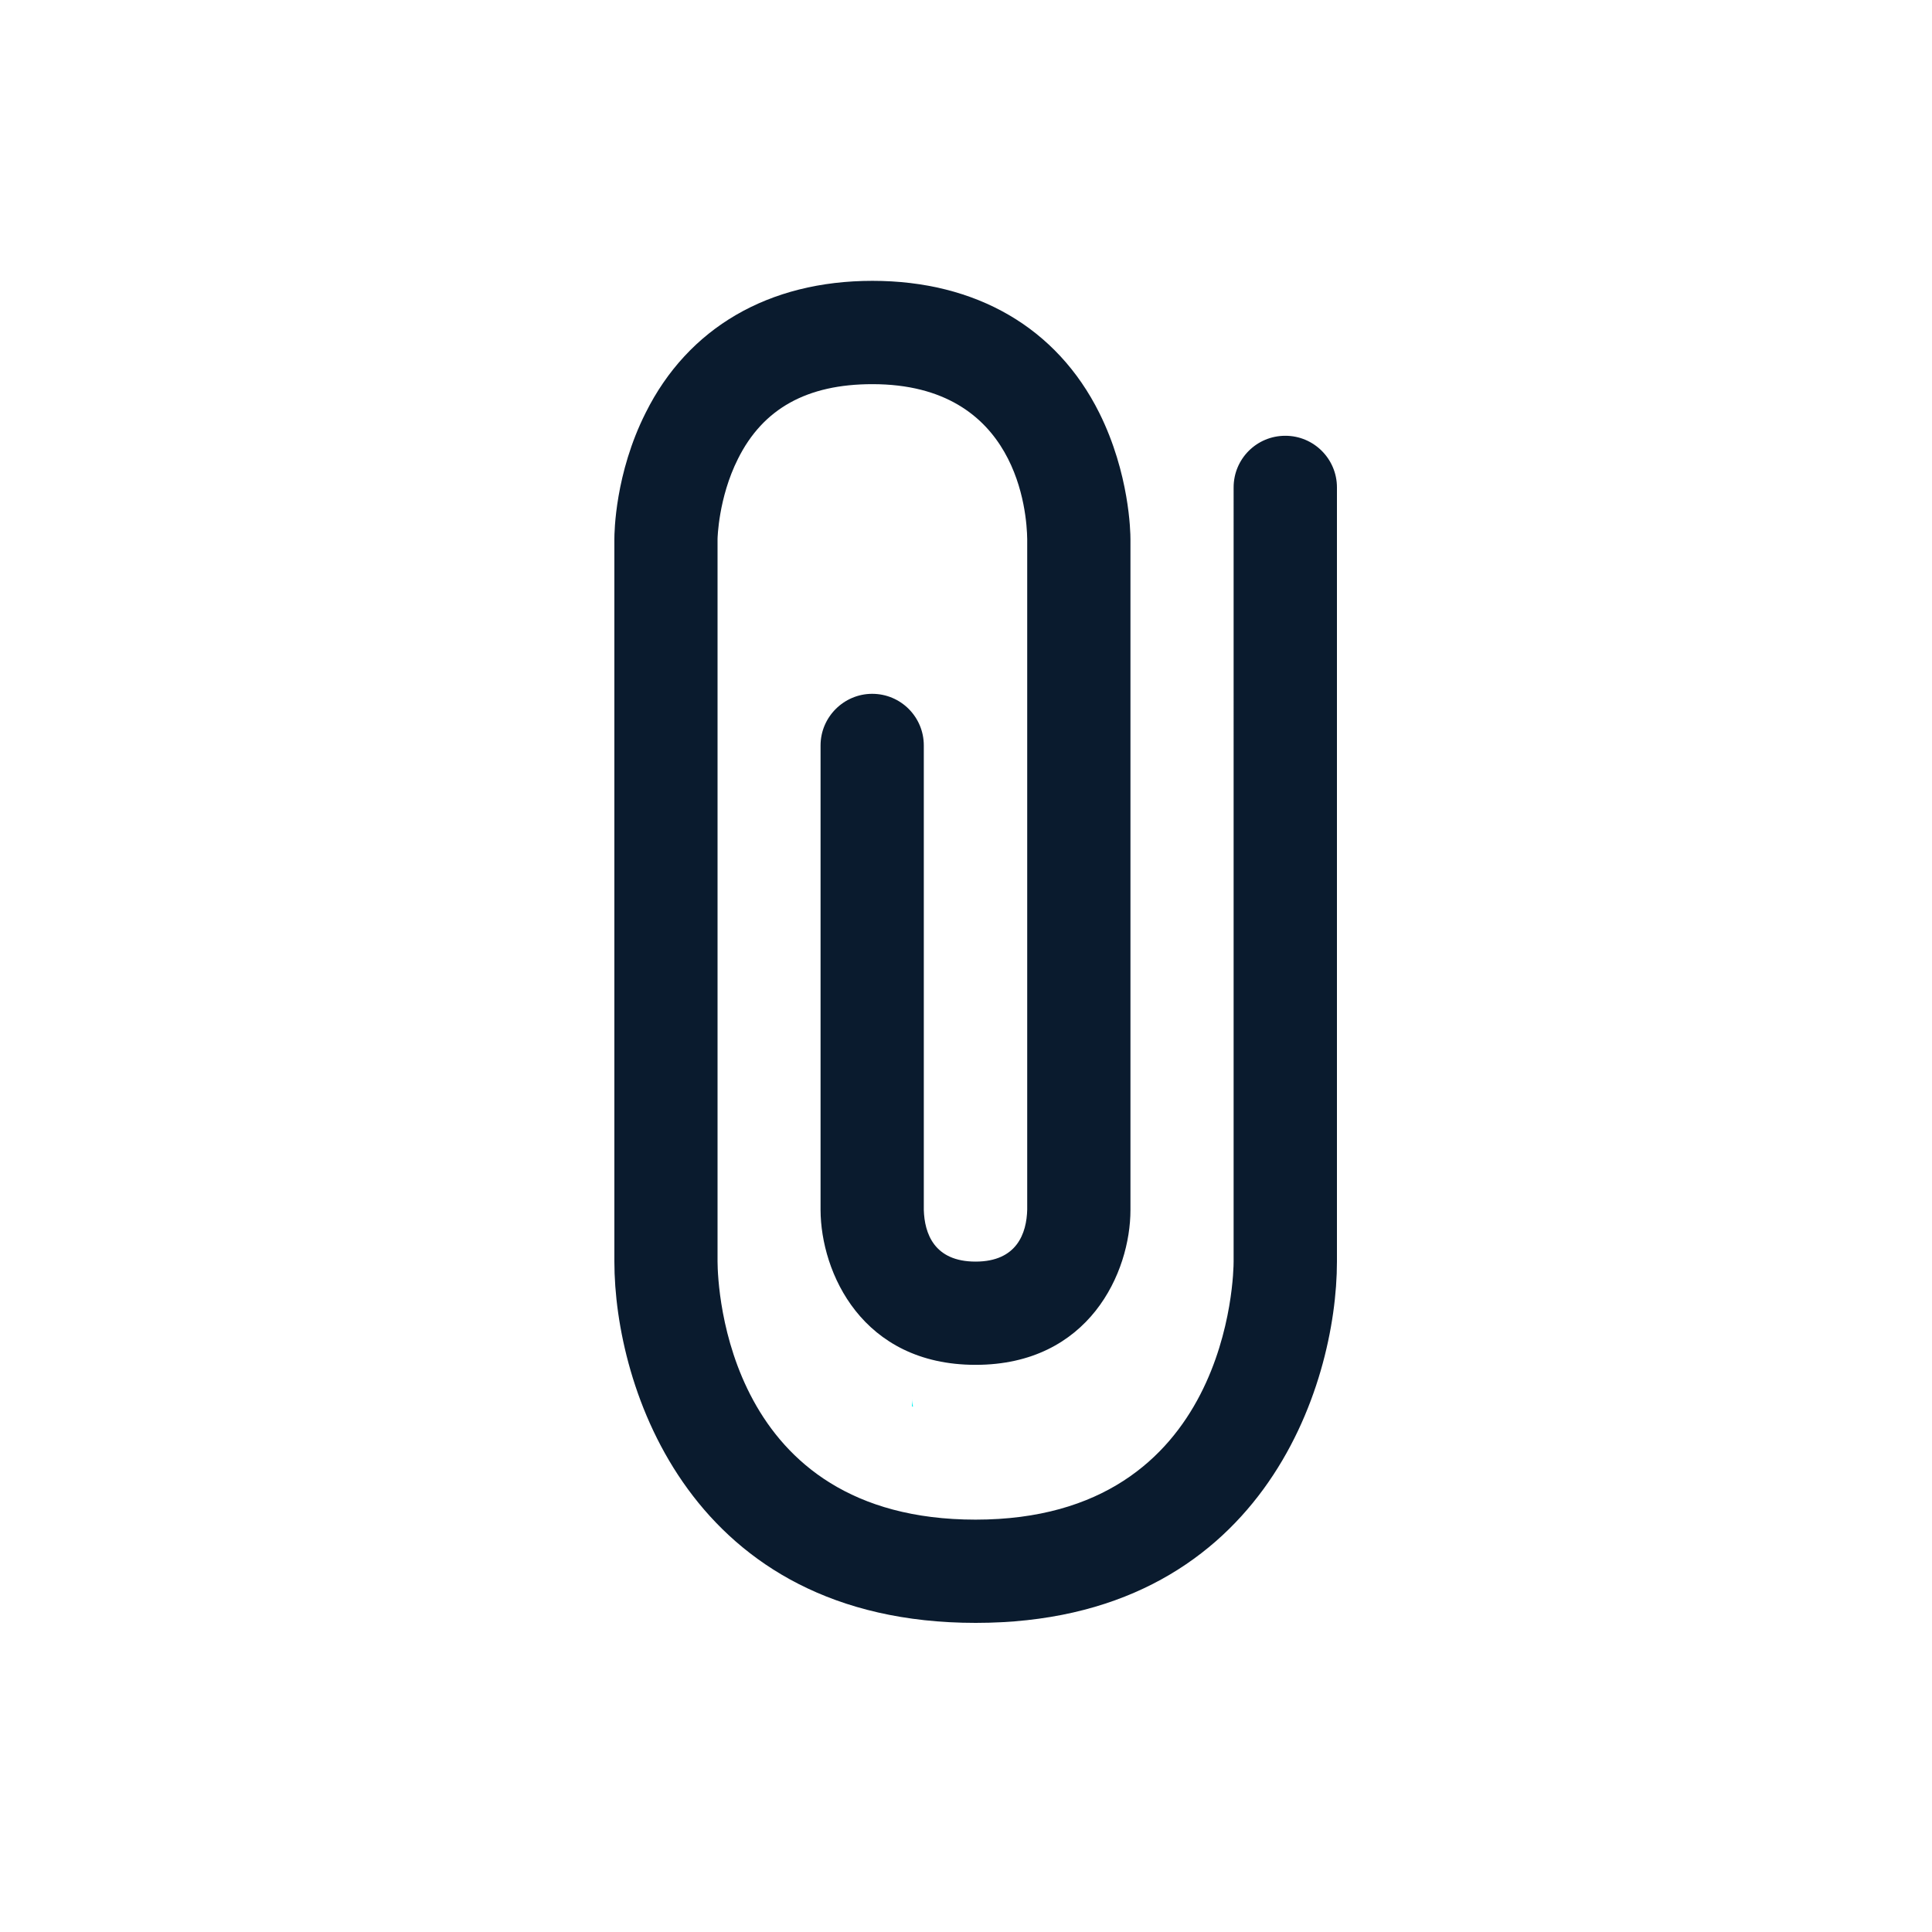 <?xml version="1.0" encoding="utf-8"?>
<!-- Generator: Adobe Illustrator 27.1.1, SVG Export Plug-In . SVG Version: 6.00 Build 0)  -->
<svg version="1.1" id="Layer_1" xmlns="http://www.w3.org/2000/svg" xmlns:xlink="http://www.w3.org/1999/xlink" x="0px" y="0px"
	 viewBox="0 0 250 250" style="enable-background:new 0 0 250 250;" xml:space="preserve">
<style type="text/css">
	.st0{fill:#00F2F2;}
	.st1{fill:#0A1B2E;}
</style>
<path class="st0" d="M118.15,182H118v-1C118,181.34,118.05,181.67,118.15,182z"/>
<path class="st0" d="M169,88.4v1.77h-0.27C168.92,89.59,169,89,169,88.4z"/>
<g>
	<g>
		<g>
			<path class="st1" d="M173,63.07v100.18c0,16.17-9.77,46.75-46.75,46.75S79.5,179.42,79.5,163.25V69.75
				c0-0.86,0.09-8.48,4.05-16.34c5.48-10.99,15.91-17.07,29.34-17.07c13.43,0,23.86,6.08,29.35,17.07
				c3.92,7.86,4.04,15.48,4.04,16.34l0,0v86.82c0,8.07-5.34,20.04-20.04,20.04s-20.03-11.96-20.06-20.04V96.46
				c0-3.69,3.03-6.68,6.68-6.68c3.71,0,6.68,3,6.68,6.68v60.11c0.09,3,1.31,6.68,6.7,6.68c5.36,0,6.61-3.68,6.68-6.74V69.75
				c-0.05-3.32-1.16-20.04-20.03-20.04c-8.46,0-14.16,3.16-17.4,9.67c-2.54,5.05-2.64,10.32-2.64,10.37v93.49
				c0.02,3.39,1.19,33.4,33.39,33.4c33.01,0,33.39-32.03,33.39-33.4V63.07c0-3.69,2.98-6.68,6.68-6.68
				C170,56.38,173,59.38,173,63.07L173,63.07z"/>
		</g>
	</g>
</g>
</svg>
